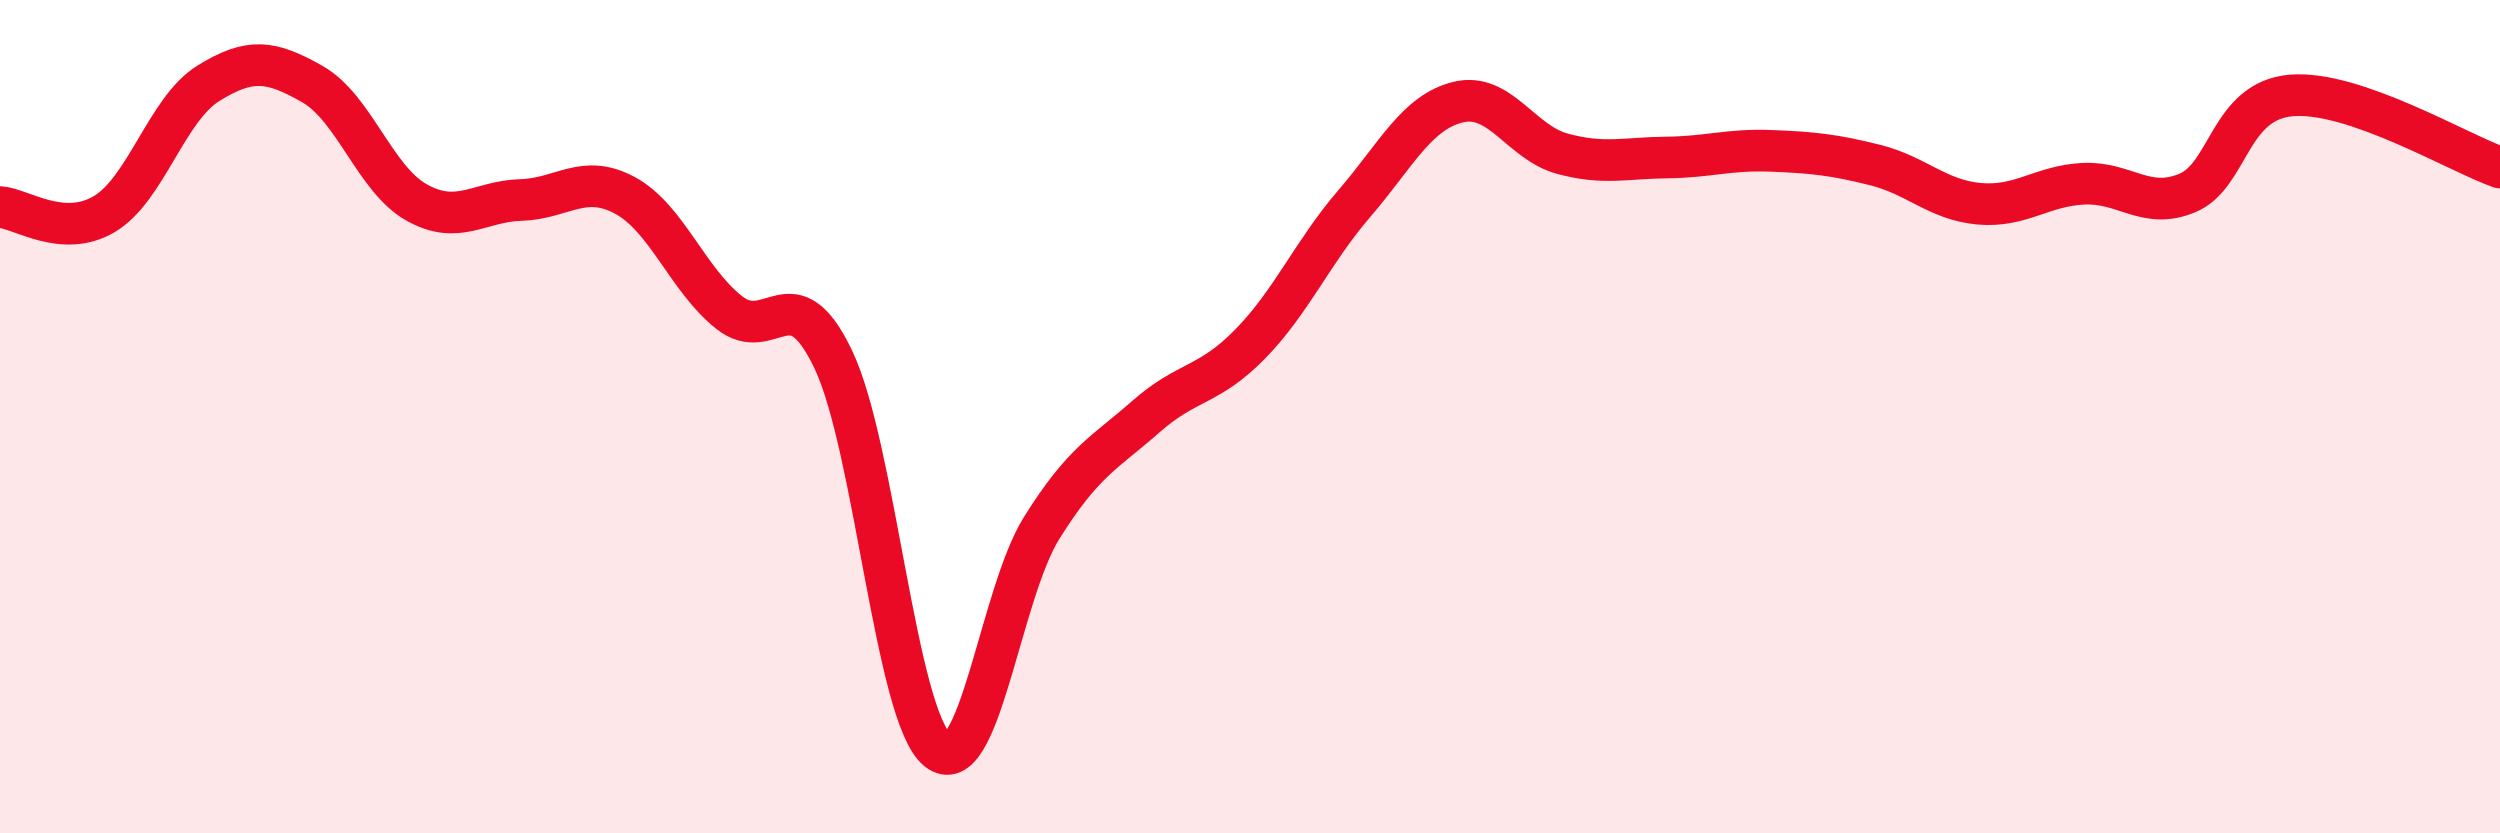 
    <svg width="60" height="20" viewBox="0 0 60 20" xmlns="http://www.w3.org/2000/svg">
      <path
        d="M 0,4.97 C 0.5,5 1.5,5.73 2.5,5.14 C 3.5,4.55 4,2.62 5,2 C 6,1.38 6.5,1.45 7.5,2.02 C 8.5,2.59 9,4.3 10,4.86 C 11,5.42 11.5,4.83 12.5,4.8 C 13.5,4.77 14,4.15 15,4.69 C 16,5.23 16.5,6.71 17.5,7.5 C 18.5,8.29 19,6.53 20,8.63 C 21,10.73 21.5,17.19 22.5,18 C 23.5,18.81 24,14.27 25,12.67 C 26,11.07 26.5,10.88 27.5,10 C 28.5,9.12 29,9.28 30,8.26 C 31,7.24 31.5,6.05 32.5,4.89 C 33.5,3.73 34,2.69 35,2.45 C 36,2.21 36.5,3.42 37.5,3.69 C 38.5,3.96 39,3.79 40,3.78 C 41,3.77 41.5,3.58 42.5,3.62 C 43.5,3.66 44,3.71 45,3.96 C 46,4.21 46.5,4.8 47.5,4.89 C 48.5,4.98 49,4.46 50,4.41 C 51,4.36 51.5,5.05 52.5,4.63 C 53.5,4.21 53.5,2.41 55,2.29 C 56.5,2.17 59,3.67 60,4.02L60 20L0 20Z"
        fill="#EB0A25"
        opacity="0.1"
        stroke-linecap="round"
        stroke-linejoin="round"
      />
      <path
        d="M 0,4.97 C 0.5,5 1.5,5.73 2.5,5.14 C 3.5,4.55 4,2.62 5,2 C 6,1.38 6.5,1.45 7.5,2.02 C 8.5,2.59 9,4.3 10,4.86 C 11,5.42 11.5,4.83 12.5,4.8 C 13.5,4.77 14,4.15 15,4.69 C 16,5.23 16.5,6.71 17.5,7.5 C 18.5,8.29 19,6.53 20,8.63 C 21,10.73 21.5,17.19 22.5,18 C 23.5,18.81 24,14.27 25,12.67 C 26,11.07 26.5,10.88 27.5,10 C 28.5,9.12 29,9.28 30,8.26 C 31,7.24 31.5,6.05 32.5,4.89 C 33.5,3.73 34,2.69 35,2.45 C 36,2.21 36.5,3.42 37.5,3.69 C 38.5,3.96 39,3.79 40,3.78 C 41,3.77 41.5,3.58 42.5,3.62 C 43.5,3.66 44,3.71 45,3.96 C 46,4.21 46.5,4.8 47.5,4.89 C 48.5,4.98 49,4.46 50,4.41 C 51,4.36 51.5,5.05 52.5,4.63 C 53.5,4.21 53.5,2.41 55,2.29 C 56.5,2.17 59,3.67 60,4.02"
        stroke="#EB0A25"
        stroke-width="1"
        fill="none"
        stroke-linecap="round"
        stroke-linejoin="round"
      />
    </svg>
  